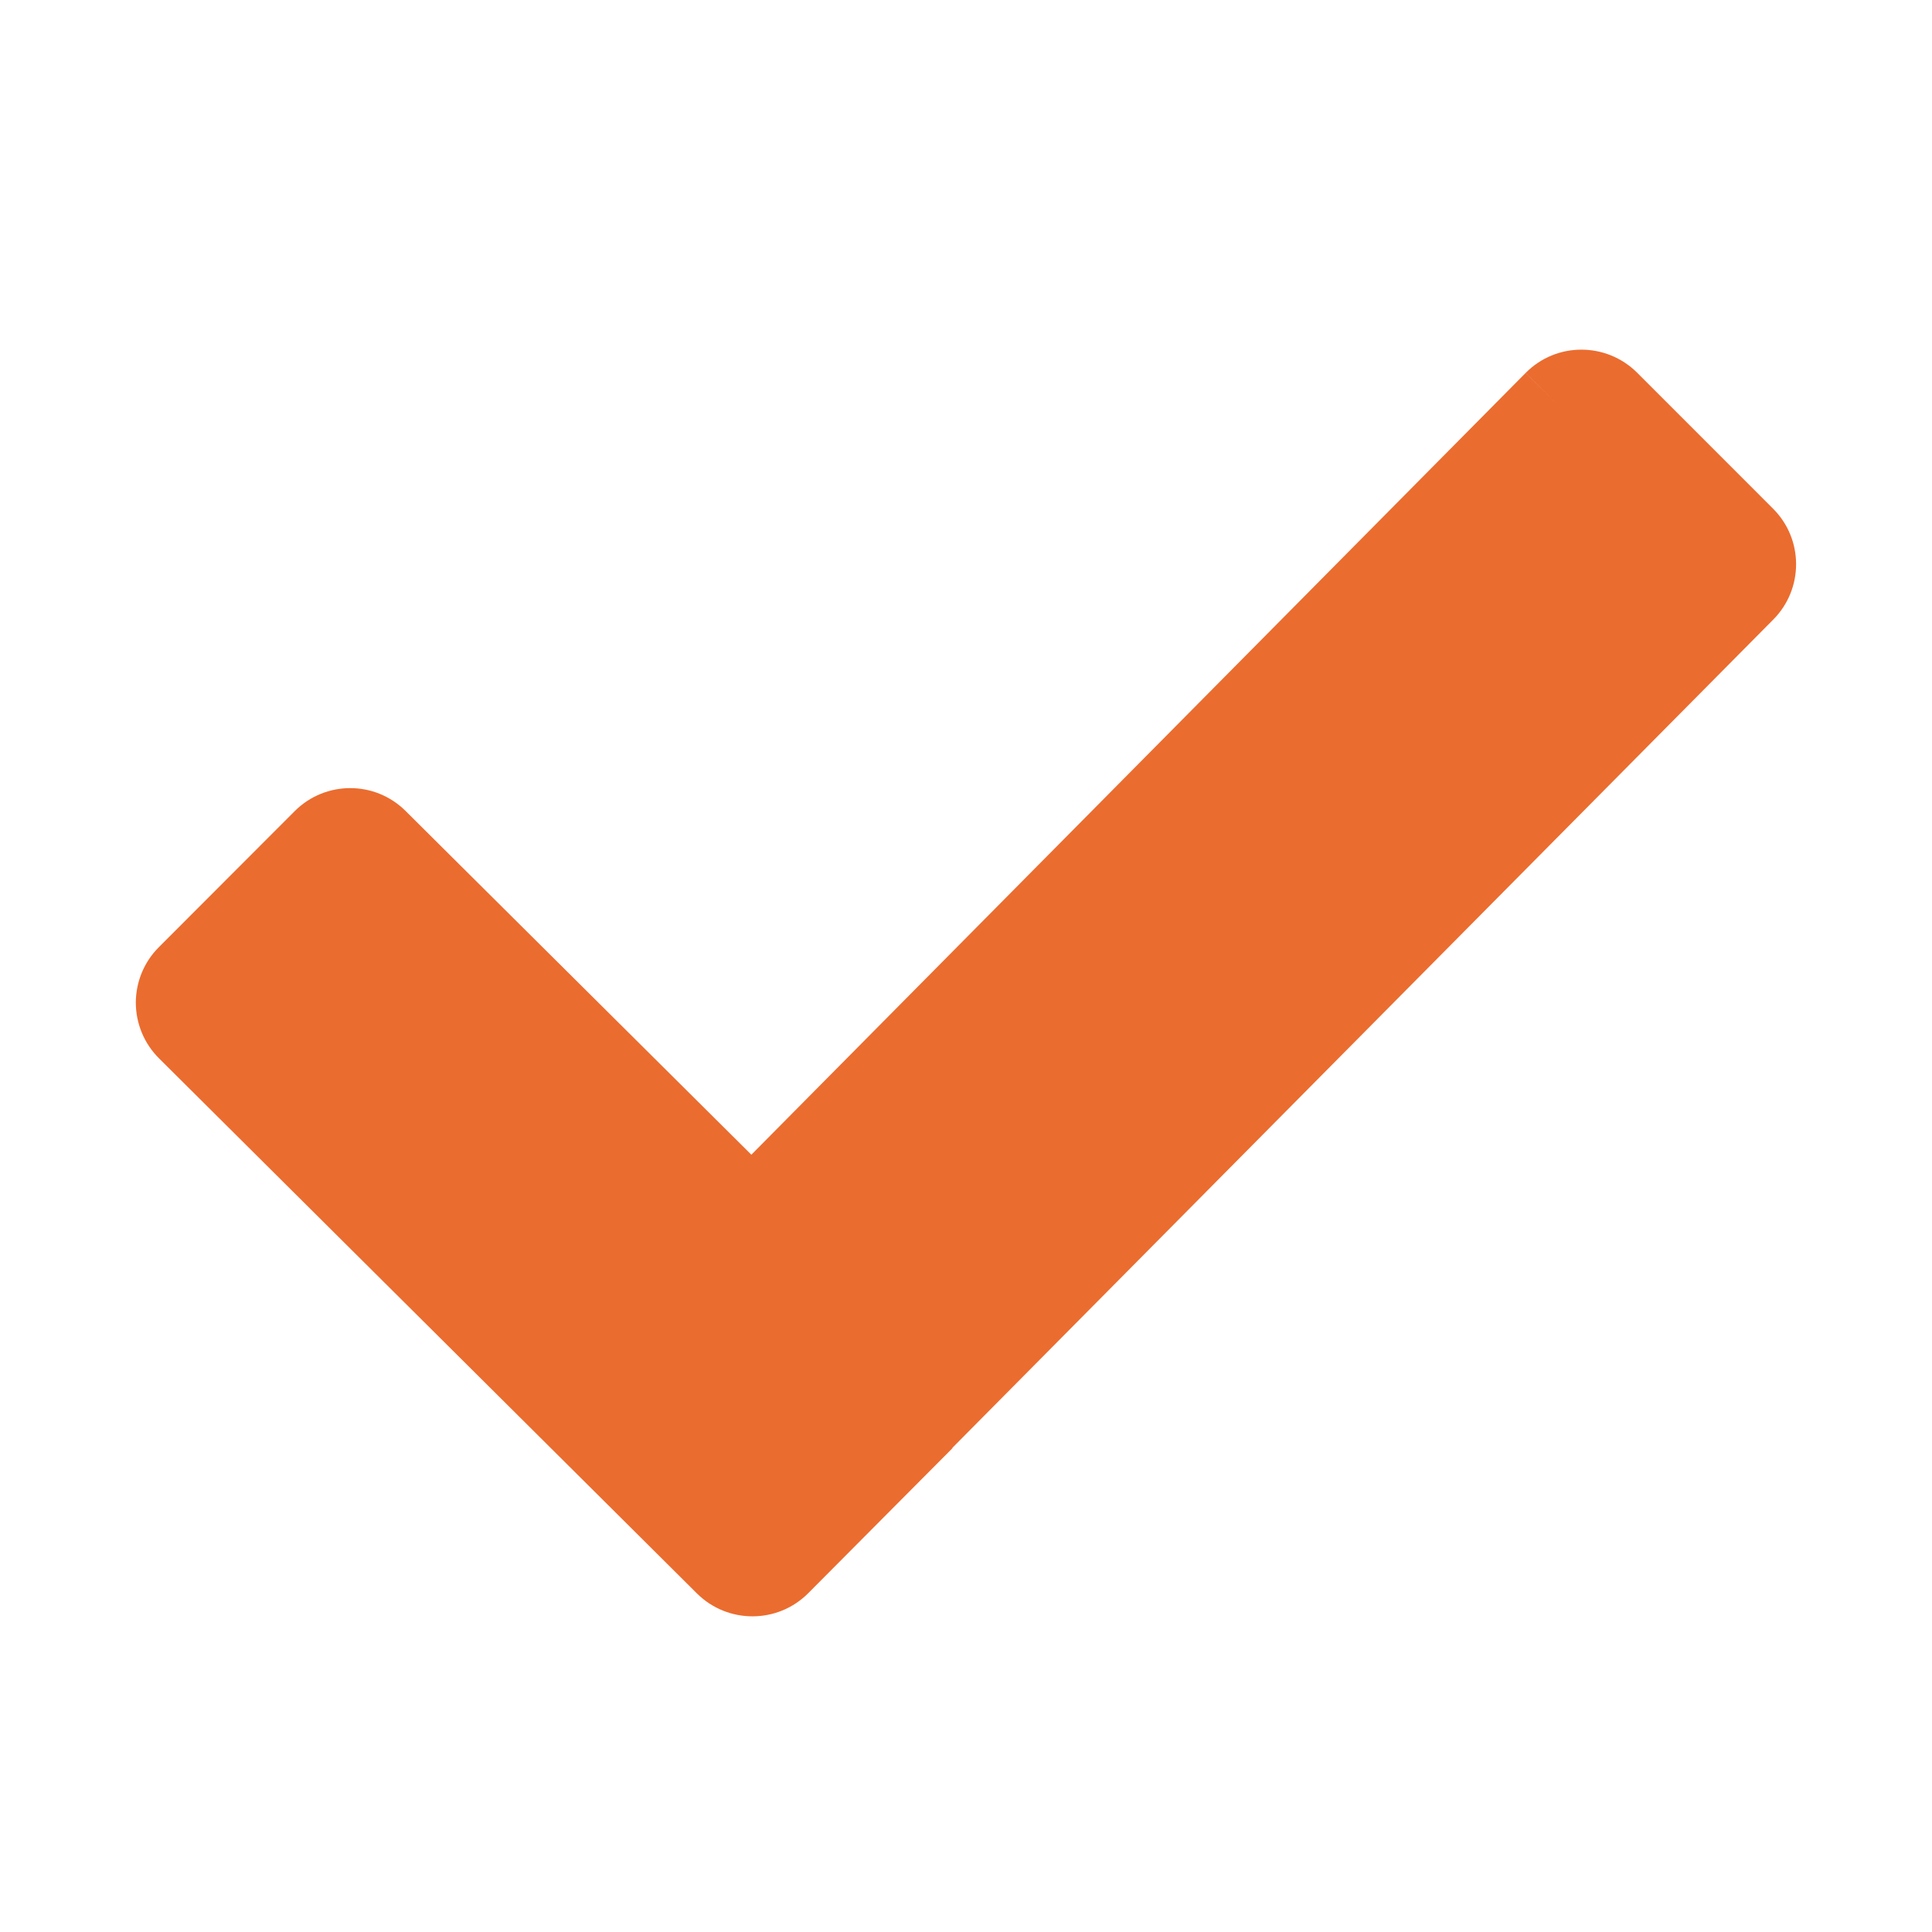 <?xml version="1.0" encoding="UTF-8"?> <svg xmlns="http://www.w3.org/2000/svg" width="40" height="40" viewBox="0 0 40 40" fill="none"> <path d="M15.093 32.328L3.953 21.247C3.888 21.183 3.837 21.107 3.803 21.023C3.768 20.939 3.75 20.85 3.75 20.759C3.75 20.669 3.768 20.579 3.803 20.495C3.837 20.412 3.888 20.336 3.953 20.272L6.765 17.456C7.034 17.187 7.468 17.187 7.737 17.456L15.072 24.747C15.34 25.015 15.778 25.012 16.047 24.744L32.253 8.381C32.522 8.109 32.959 8.109 33.231 8.378L36.047 11.194C36.315 11.462 36.315 11.897 36.05 12.165L18.393 29.981L18.396 29.984L16.068 32.325C15.8 32.594 15.362 32.594 15.093 32.328Z" fill="#EB6C2F"></path> <path fill-rule="evenodd" clip-rule="evenodd" d="M32.744 9.217L35.209 11.682L17.07 29.984L17.072 29.986L15.578 31.488L4.791 20.759L7.252 18.296L14.409 25.41C14.409 25.41 14.409 25.41 14.41 25.411C15.05 26.05 16.081 26.035 16.709 25.407L16.711 25.405L32.744 9.217ZM19.716 29.978L36.716 12.825C37.344 12.19 37.344 11.165 36.709 10.531L33.892 7.713L33.89 7.711C33.254 7.083 32.223 7.077 31.586 7.722L31.587 7.721L32.253 8.381L31.586 7.722M19.716 29.978L19.721 29.982L16.731 32.988C16.097 33.622 15.069 33.622 14.434 32.995L14.432 32.993L3.292 21.912C3.14 21.76 3.019 21.581 2.937 21.383C2.855 21.185 2.812 20.973 2.812 20.759C2.812 20.545 2.855 20.333 2.937 20.135C3.019 19.938 3.139 19.759 3.291 19.608C3.291 19.608 3.291 19.607 3.292 19.607L6.102 16.793C6.737 16.159 7.764 16.158 8.399 16.792C8.399 16.792 8.4 16.793 8.4 16.793L15.556 23.907L31.586 7.722M15.734 24.084L15.732 24.082C15.733 24.082 15.734 24.083 15.734 24.084ZM32.919 9.041L32.919 9.04Z" fill="#EB6C2F"></path> </svg> 